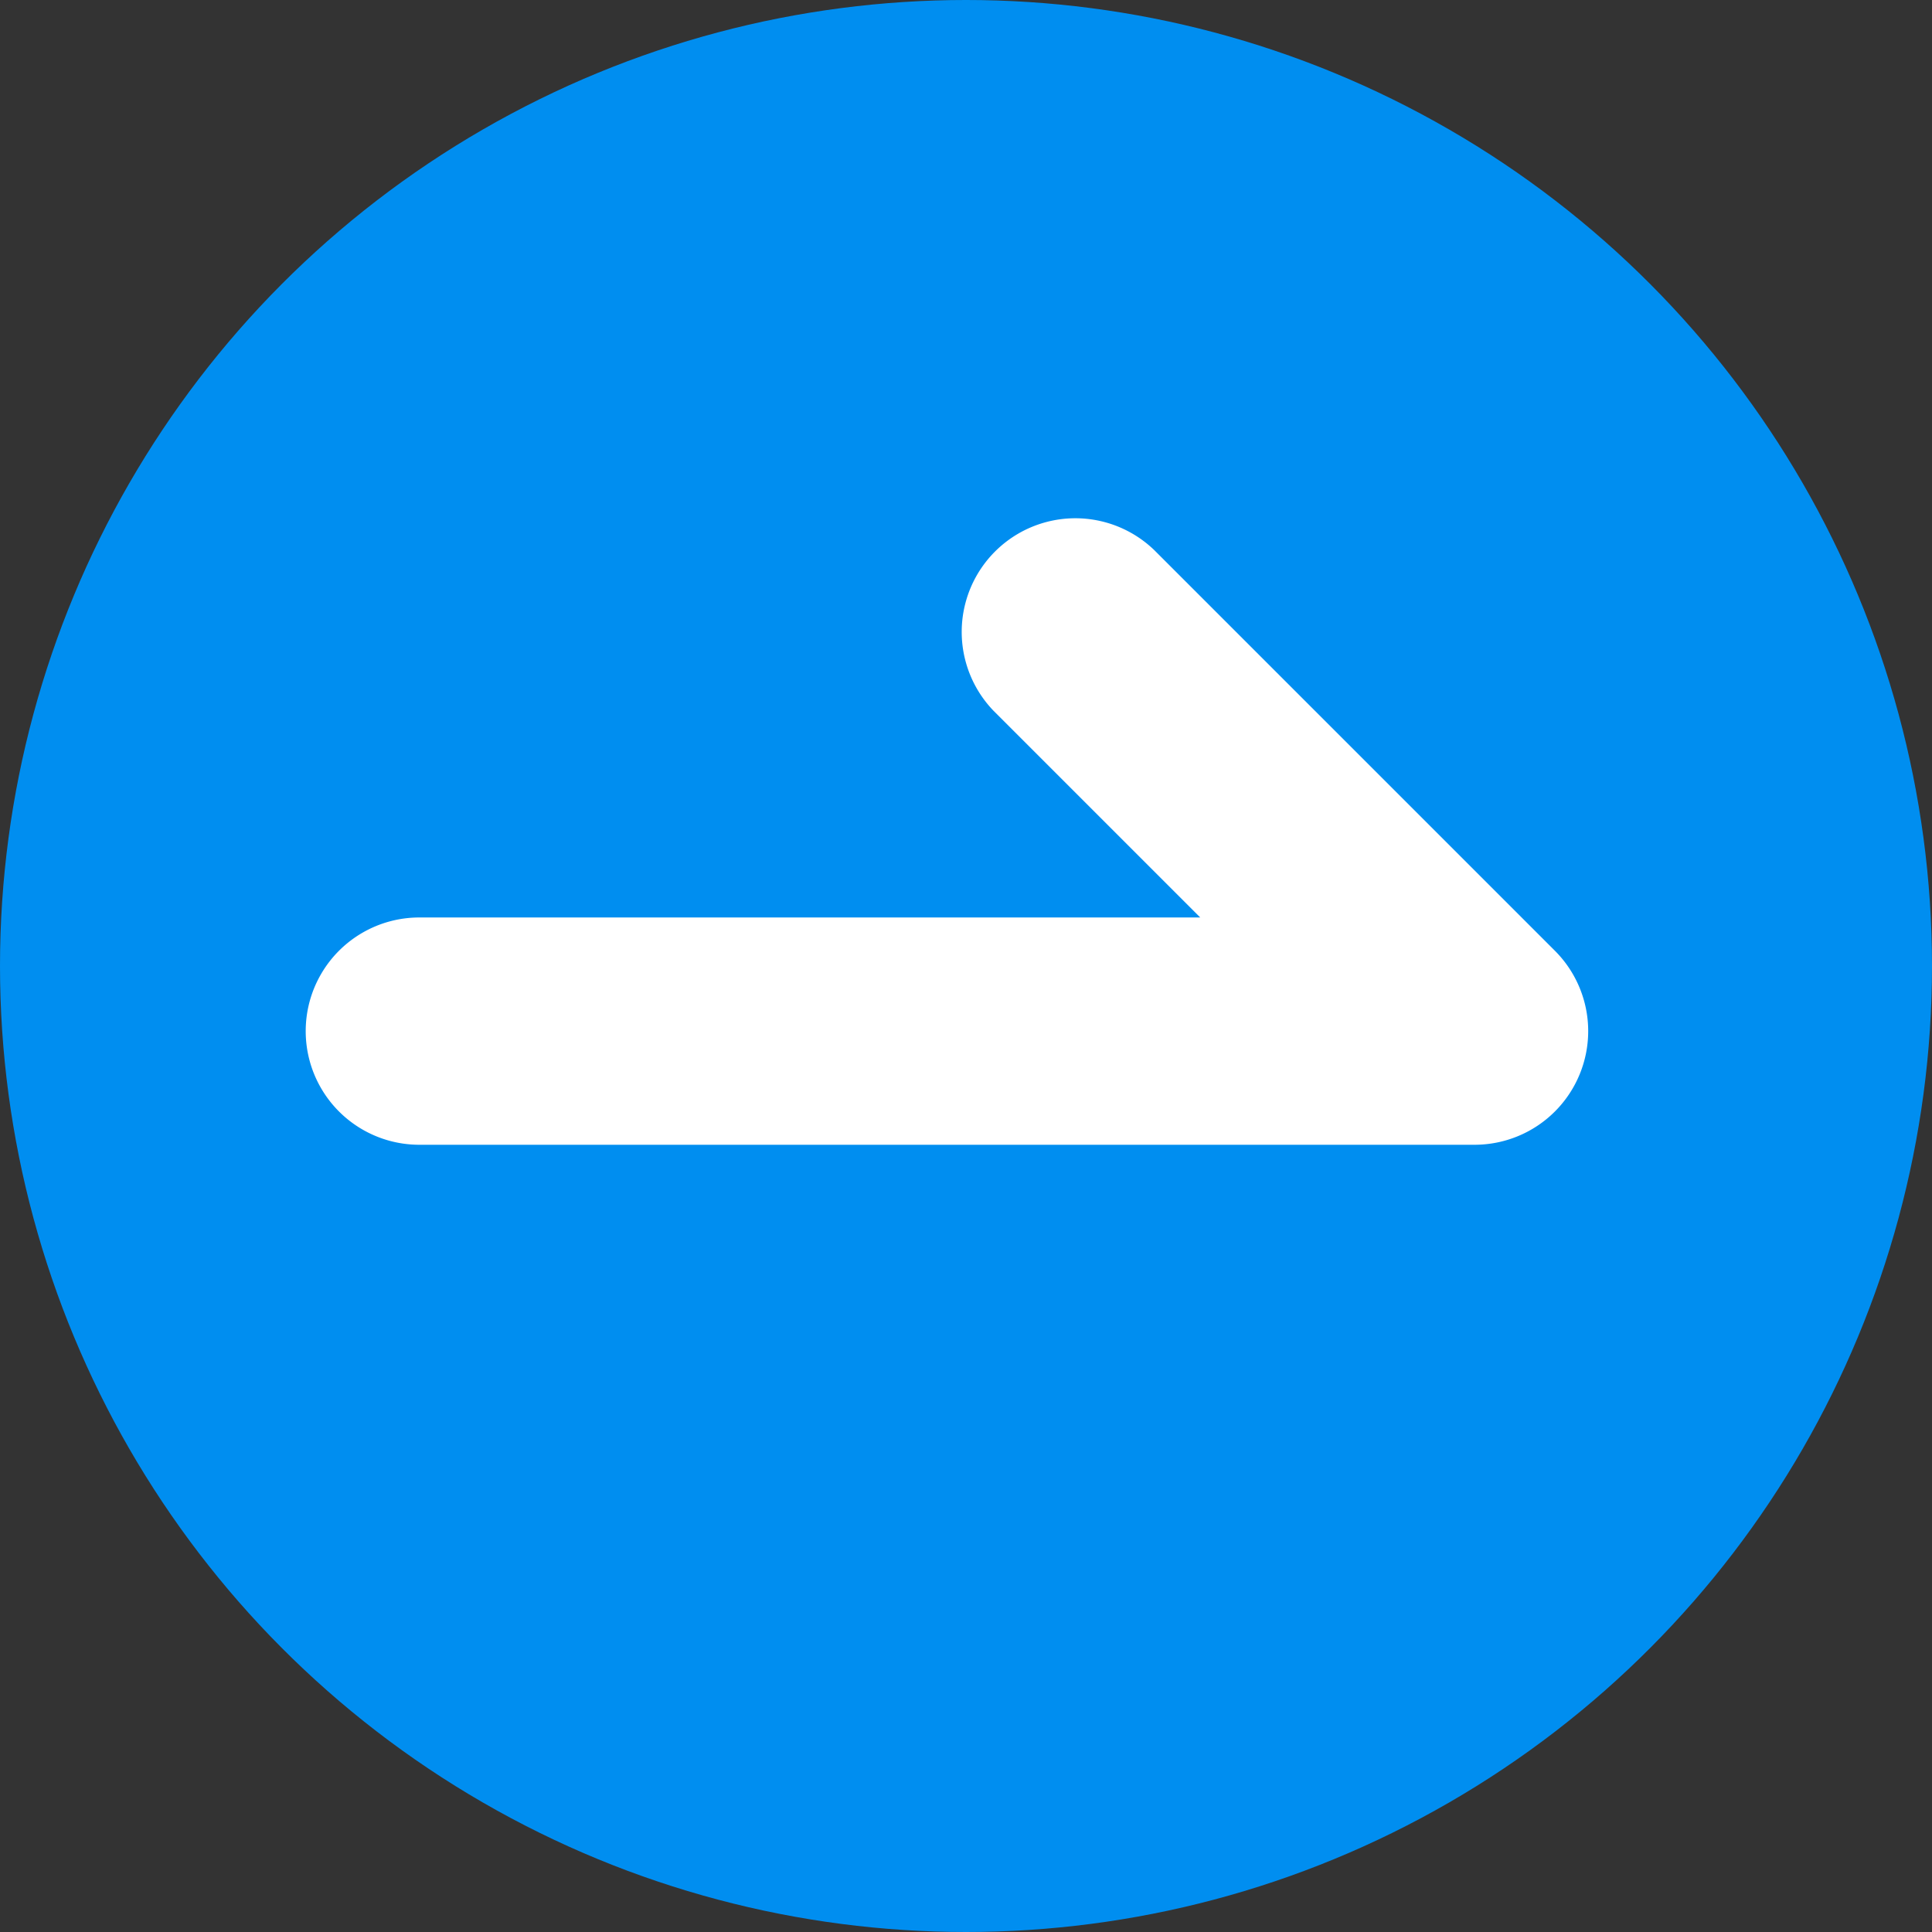 <svg data-name="グループ 6468" xmlns="http://www.w3.org/2000/svg" width="17" height="17"><rect width="100%" height="100%" fill="#333333" stroke="none"/><circle data-name="楕円形 10" cx="8.5" cy="8.5" r="8.5" fill="#008ef0"/><path data-name="パス 67" d="M12.976 10.073H3.69a1 1 0 110-2h6.871L8.743 6.255a1 1 0 011.414-1.414l3.525 3.525a1 1 0 01-.707 1.707z" fill="#fff"/></svg>